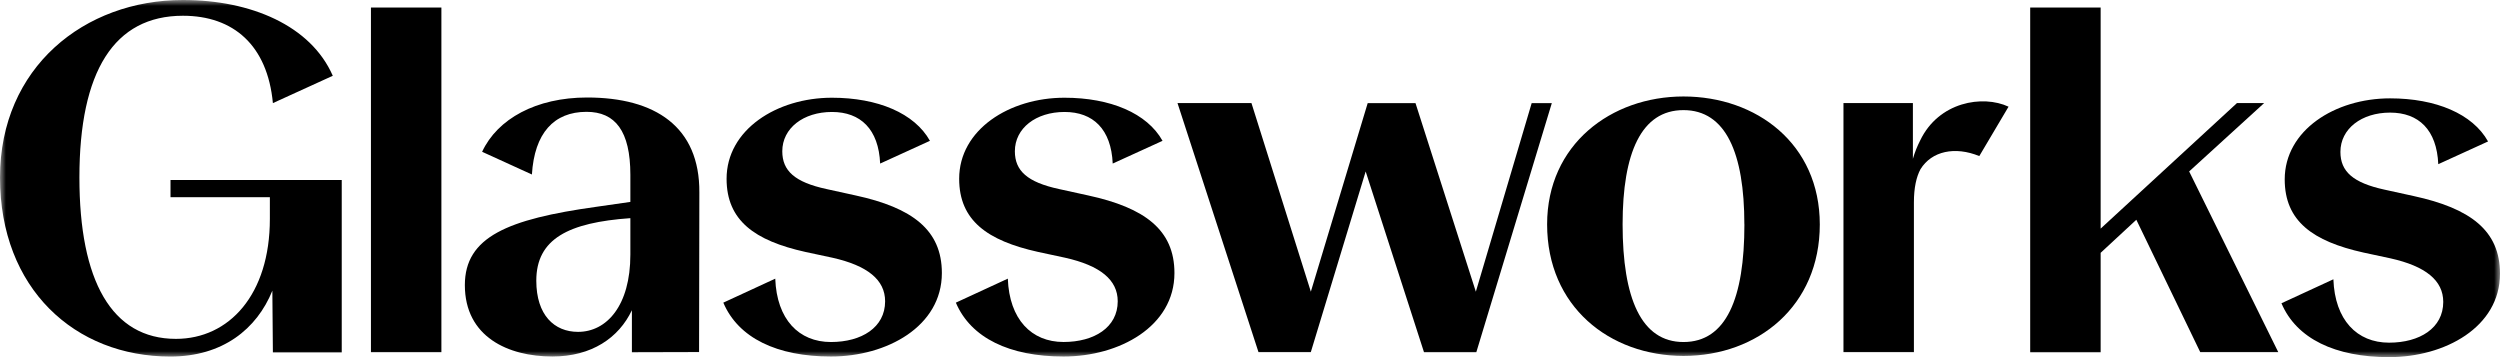 <svg xmlns="http://www.w3.org/2000/svg" fill="none" viewBox="0 0 210 30" height="30" width="210">
<g clip-path="url(#clip0_14781_485)">
<g clip-path="url(#clip1_14781_485)">
<g clip-path="url(#clip2_14781_485)">
<mask height="30" width="210" y="0" x="0" maskUnits="userSpaceOnUse" style="mask-type:luminance" id="mask0_14781_485">
<path fill="white" d="M210 0V30H0V0H210Z"></path>
</mask>
<g mask="url(#mask0_14781_485)">
<path fill="black" d="M80.292 25.422C81.559 28.402 84.82 29.948 89.337 29.948C94.017 29.948 98.653 27.43 98.653 22.935C98.653 19.305 96.159 17.45 91.403 16.416L88.957 15.879C86.302 15.303 85.249 14.354 85.249 12.705C85.249 10.767 87.019 9.405 89.422 9.405C91.824 9.405 93.341 10.851 93.468 13.739L97.653 11.829C96.359 9.51 93.27 8.209 89.422 8.209C84.784 8.206 80.57 10.89 80.57 15.015C80.57 18.52 82.932 20.212 87.188 21.159L89.465 21.648C92.415 22.308 93.889 23.505 93.889 25.309C93.889 27.507 91.909 28.727 89.337 28.727C86.641 28.727 84.784 26.828 84.657 23.406L80.292 25.422Z"></path>
<path fill="black" d="M191.642 25.474C192.906 28.455 196.166 30 200.684 30C205.362 30 210 27.485 210 22.988C210 19.358 207.506 17.502 202.749 16.468L200.304 15.931C197.651 15.355 196.595 14.406 196.595 12.759C196.595 10.819 198.366 9.459 200.768 9.459C203.171 9.459 204.69 10.903 204.815 13.791L208.997 11.882C207.702 9.562 204.615 8.262 200.766 8.262C196.128 8.262 191.916 10.947 191.916 15.07C191.916 18.576 194.276 20.268 198.533 21.215L200.808 21.703C203.759 22.363 205.233 23.561 205.233 25.363C205.233 27.562 203.253 28.784 200.681 28.784C197.985 28.784 196.128 26.883 196.004 23.46L191.642 25.474Z"></path>
<path fill="black" d="M31.159 0.633H37.077V29.583H31.159V0.633Z"></path>
<path fill="black" d="M114.716 14.404L110.108 29.58H105.713L98.91 8.659H105.122L110.111 24.501L114.887 8.661H118.901L123.971 24.501L128.661 8.661H130.353L124.011 29.586H119.616L114.716 14.404Z"></path>
<path fill="black" d="M129.958 18.845C129.958 12.144 135.325 8.104 141.412 8.104C147.538 8.104 152.863 12.075 152.863 18.857C152.863 25.692 147.666 29.898 141.412 29.898C135.196 29.886 129.958 25.75 129.958 18.845ZM146.526 18.845C146.526 12.848 144.961 9.25 141.411 9.25C137.863 9.25 136.299 12.848 136.299 18.845C136.299 25.049 137.859 28.73 141.412 28.73C145.009 28.73 146.53 25.049 146.53 18.845H146.526Z"></path>
<path fill="black" d="M179.452 18.459L176.454 21.237V29.591H170.536V0.633H176.454V19.203L187.905 8.658H190.188L183.889 14.4L191.373 29.577H184.819L179.452 18.459Z"></path>
<path fill="black" d="M161.296 11.796C161.043 12.291 160.837 12.807 160.683 13.34V8.655H154.851V29.58H160.768V17.01C160.768 15.758 160.975 14.859 161.322 14.211C162.267 12.686 164.218 12.276 166.261 13.11L168.718 8.961C166.557 7.952 162.858 8.541 161.296 11.796Z"></path>
<path fill="black" d="M49.318 8.19C45.043 8.19 41.785 9.981 40.498 12.75L44.68 14.658C44.893 11.184 46.524 9.394 49.27 9.394C51.679 9.394 52.951 11.004 52.951 14.685V16.96L50.079 17.373C42.654 18.408 39.048 19.897 39.048 23.949C39.048 28.293 42.682 29.947 46.401 29.947C49.699 29.947 51.981 28.375 53.079 26.058V29.589L58.722 29.574L58.746 16.174C58.783 10.63 55.023 8.19 49.318 8.19ZM52.951 21.385C52.951 25.687 50.956 27.877 48.556 27.877C46.561 27.877 45.049 26.47 45.049 23.575C45.049 20.061 47.754 18.693 52.951 18.325V21.385Z"></path>
<path fill="black" d="M60.759 25.422C62.023 28.402 65.283 29.948 69.801 29.948C74.481 29.948 79.117 27.43 79.117 22.935C79.117 19.305 76.623 17.45 71.866 16.416L69.421 15.879C66.766 15.303 65.712 14.354 65.712 12.705C65.712 10.767 67.483 9.405 69.885 9.405C72.288 9.405 73.807 10.851 73.932 13.739L78.115 11.829C76.819 9.51 73.732 8.209 69.883 8.209C65.247 8.209 61.033 10.895 61.033 15.018C61.033 18.523 63.393 20.215 67.65 21.162L69.925 21.649C72.876 22.312 74.35 23.508 74.35 25.312C74.35 27.509 72.37 28.73 69.798 28.73C67.102 28.73 65.247 26.831 65.121 23.407L60.759 25.422Z"></path>
<path fill="black" d="M14.323 16.566H22.669V18.386C22.669 24.745 19.25 28.465 14.775 28.465C9.372 28.465 6.67 23.581 6.67 14.913C6.67 5.991 9.584 1.323 15.366 1.323C19.619 1.323 22.467 3.81 22.923 8.661L27.954 6.366C26.116 2.16 21.09 0 15.366 0C7.092 0 0 5.658 0 14.913C0 24.25 6.291 29.951 14.31 29.951C18.701 29.951 21.572 27.64 22.878 24.417L22.922 29.602H28.706V15.12H14.323V16.566Z"></path>
</g>
</g>
</g>
</g>
<defs>
<clipPath id="clip0_14781_485">
<rect fill="white" height="30" width="210"></rect>
</clipPath>
<clipPath id="clip1_14781_485">
<rect fill="white" height="30" width="210"></rect>
</clipPath>
<clipPath id="clip2_14781_485">
<rect fill="white" height="30" width="210"></rect>
</clipPath>
</defs>
</svg>
